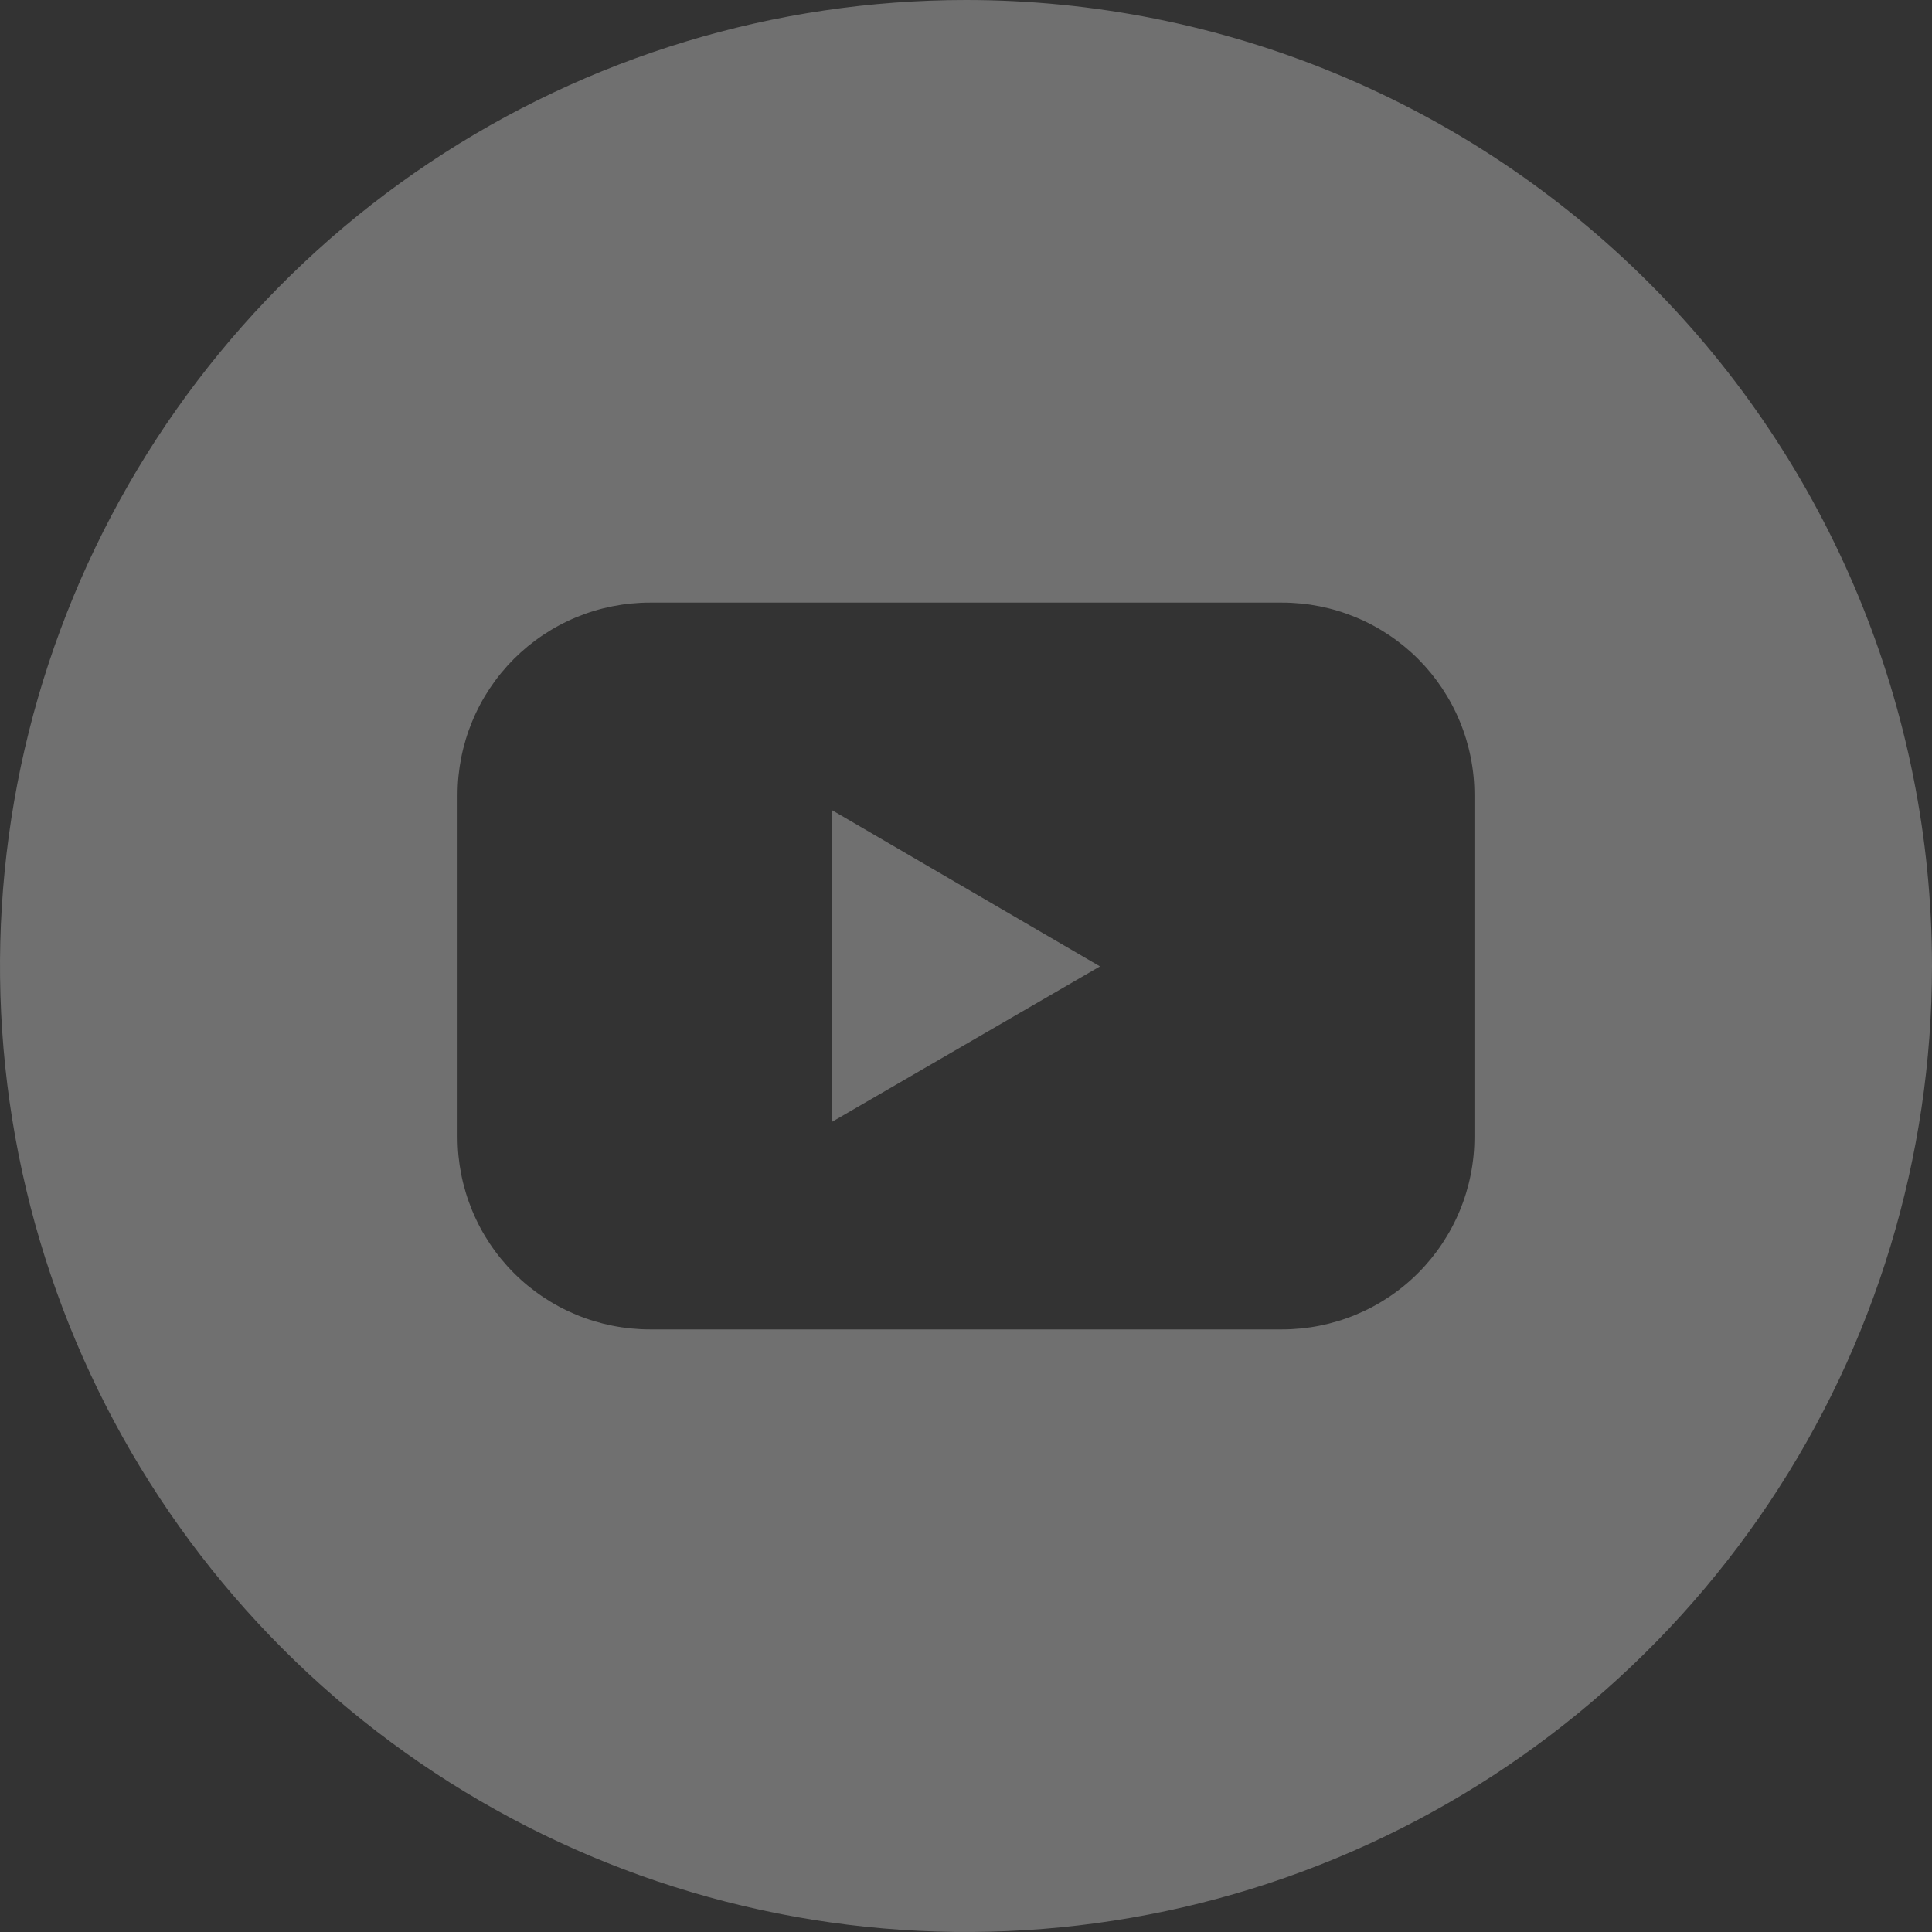 <?xml version="1.0" encoding="UTF-8"?> <svg xmlns="http://www.w3.org/2000/svg" width="64" height="64" viewBox="0 0 64 64" fill="none"><rect x="0" y="0" width="64" height="64" fill="#333333" stroke="none"/> <g clip-path="url(#clip0_1_847)"> <path d="M27.562 37.162L36.438 32.013L27.562 26.838V37.162Z" fill="white" fill-opacity="0.3"></path> <path d="M32 0C25.671 0 19.484 1.877 14.222 5.393C8.959 8.909 4.858 13.907 2.436 19.754C0.014 25.601 -0.62 32.035 0.615 38.243C1.85 44.45 4.897 50.152 9.373 54.627C13.848 59.103 19.55 62.15 25.757 63.385C31.965 64.62 38.399 63.986 44.246 61.564C50.093 59.142 55.091 55.041 58.607 49.778C62.123 44.516 64 38.329 64 32C64 23.513 60.629 15.374 54.627 9.373C48.626 3.371 40.487 0 32 0ZM48.842 37.663C48.843 38.5 48.678 39.329 48.358 40.102C48.038 40.876 47.569 41.578 46.978 42.17C46.386 42.763 45.684 43.232 44.91 43.553C44.137 43.873 43.309 44.038 42.472 44.038H21.528C20.692 44.038 19.863 43.873 19.09 43.553C18.316 43.232 17.614 42.763 17.022 42.17C16.431 41.578 15.961 40.876 15.642 40.102C15.322 39.329 15.157 38.5 15.158 37.663V26.337C15.157 25.5 15.322 24.671 15.642 23.898C15.961 23.124 16.431 22.422 17.022 21.829C17.614 21.238 18.316 20.768 19.09 20.447C19.863 20.127 20.692 19.962 21.528 19.962H42.472C43.309 19.962 44.137 20.127 44.91 20.447C45.684 20.768 46.386 21.238 46.978 21.829C47.569 22.422 48.038 23.124 48.358 23.898C48.678 24.671 48.843 25.5 48.842 26.337V37.663Z" fill="white" fill-opacity="0.3"></path> </g> <defs> <clipPath id="clip0_1_847"> <rect width="64" height="64" fill="white"></rect> </clipPath> </defs> </svg> 